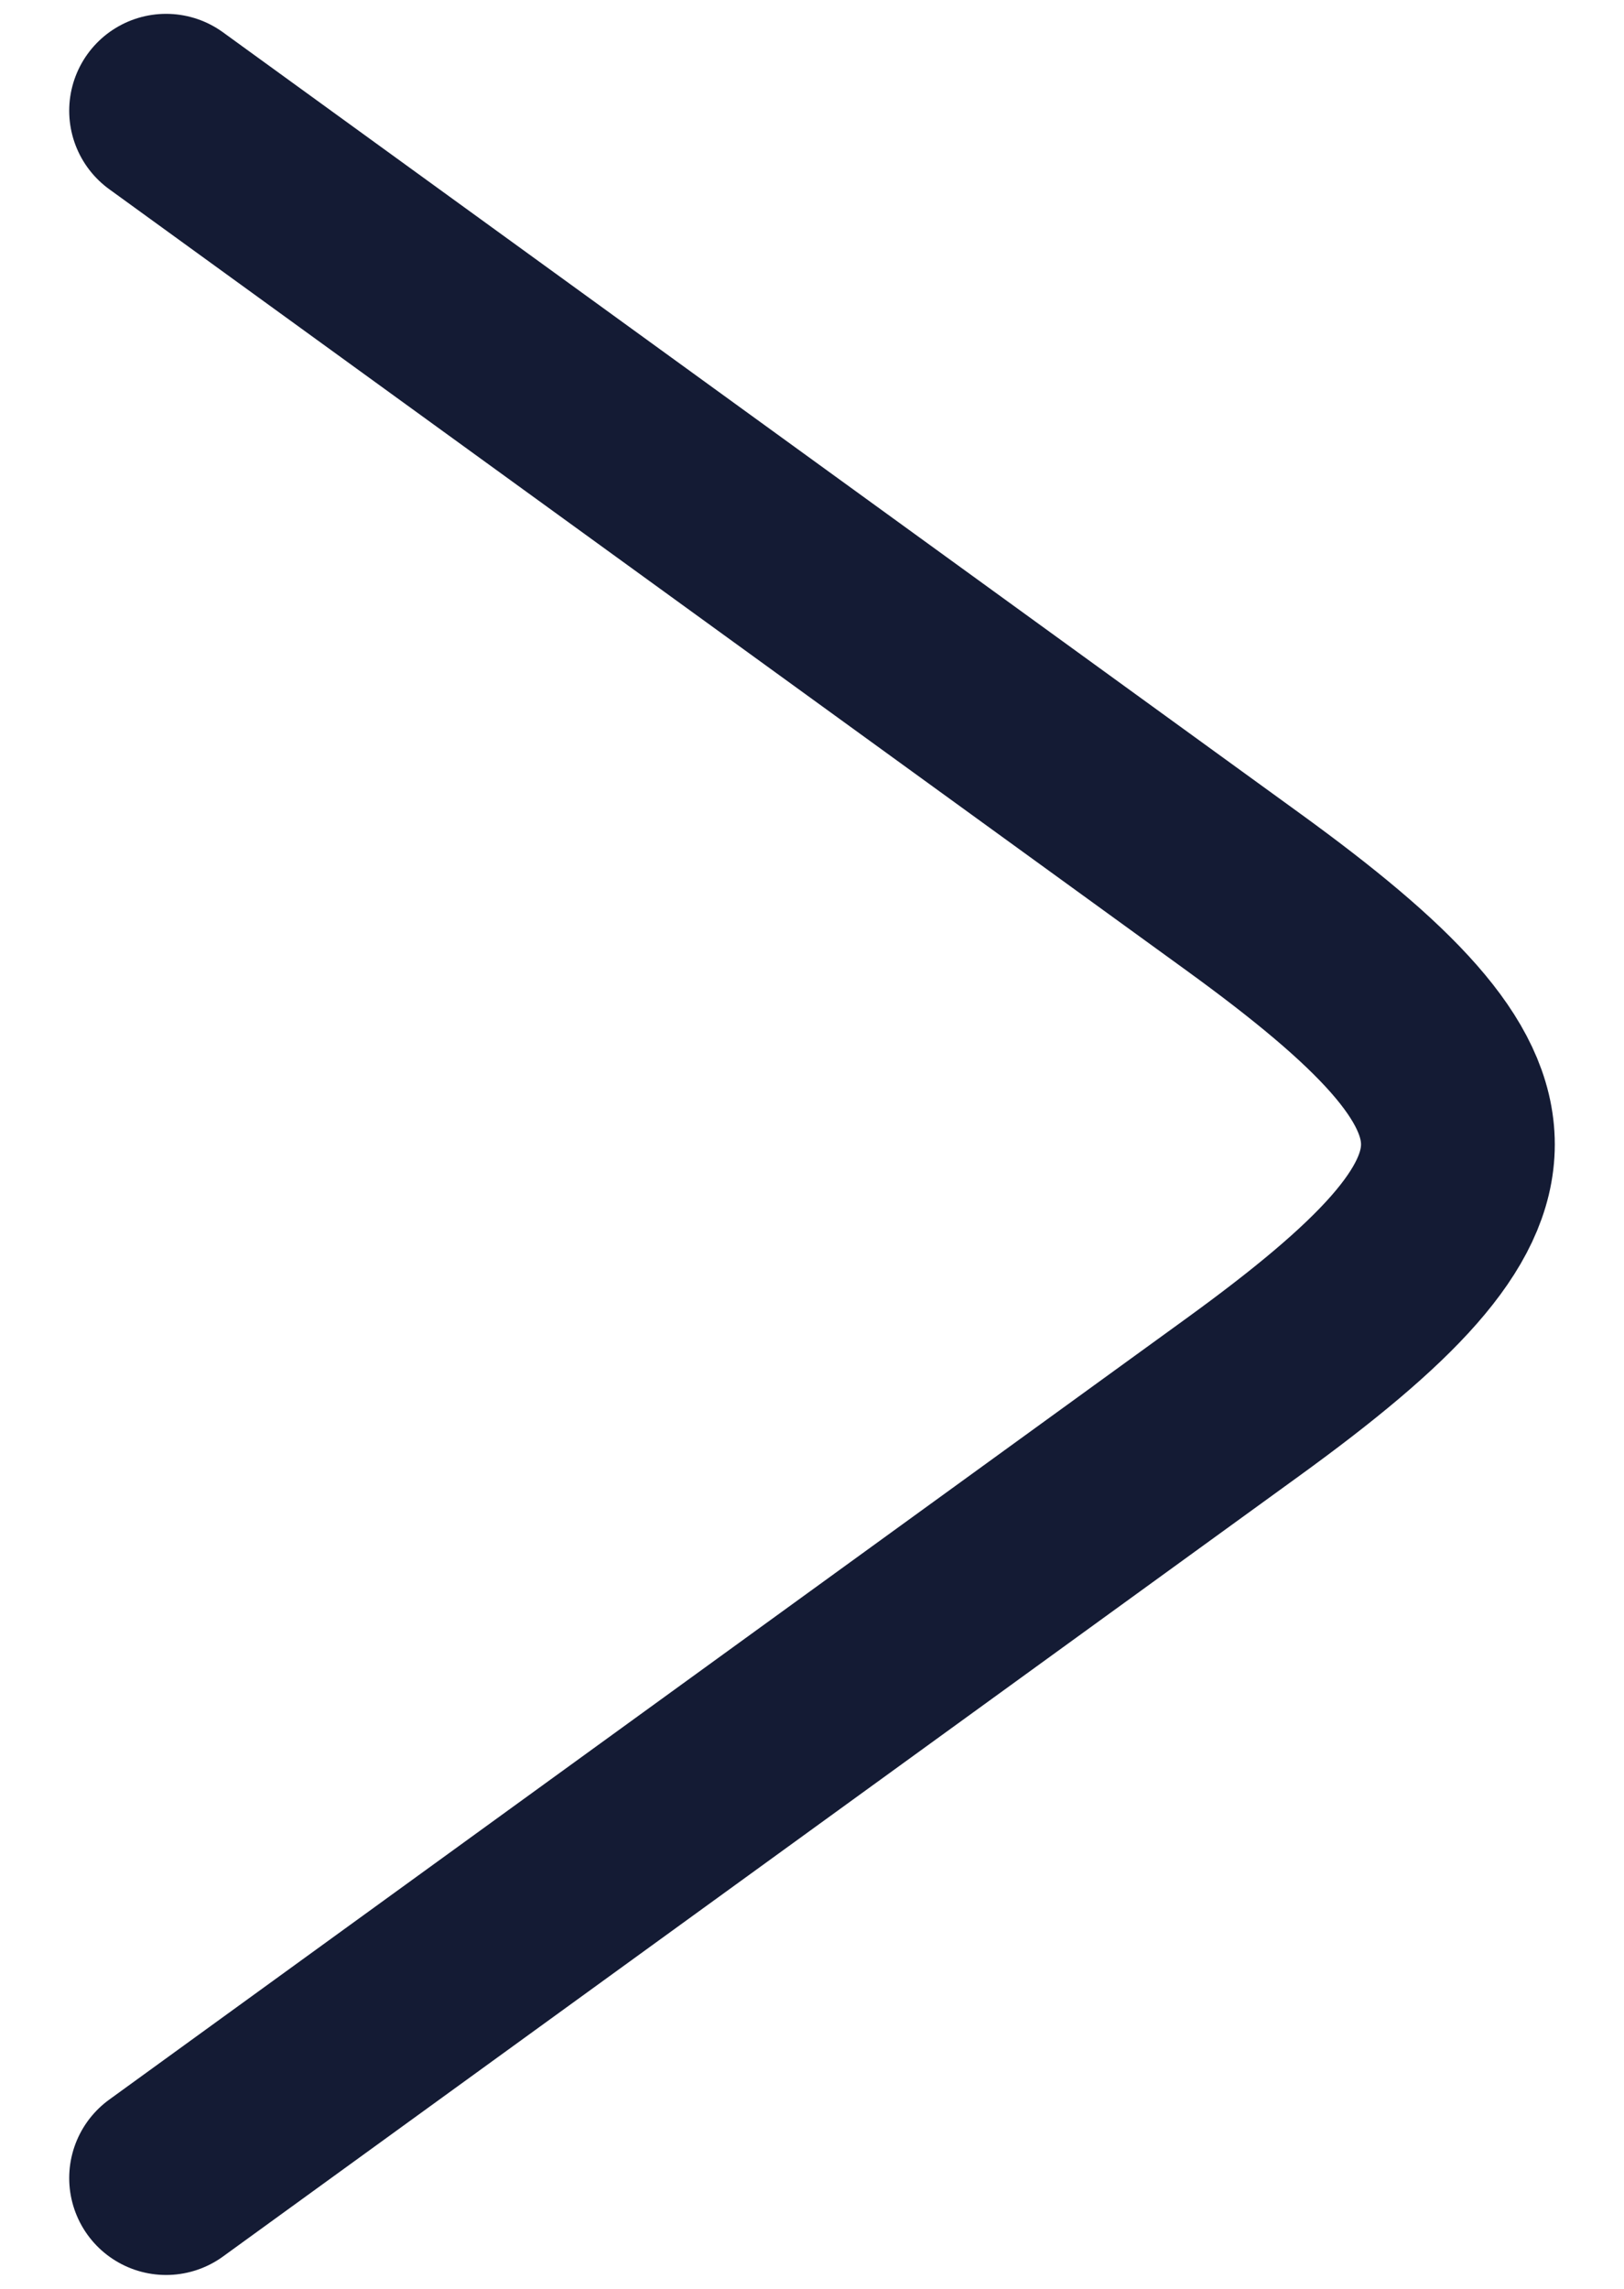 <svg width="22" height="31" viewBox="0 0 22 31" fill="none" xmlns="http://www.w3.org/2000/svg">
<path d="M2.25 1.5L16.828 12.071C20.724 14.895 20.724 16.105 16.828 18.929L2.25 29.5" stroke="#141B34" stroke-width="2.625" stroke-linecap="round" stroke-linejoin="round"/>
</svg>

